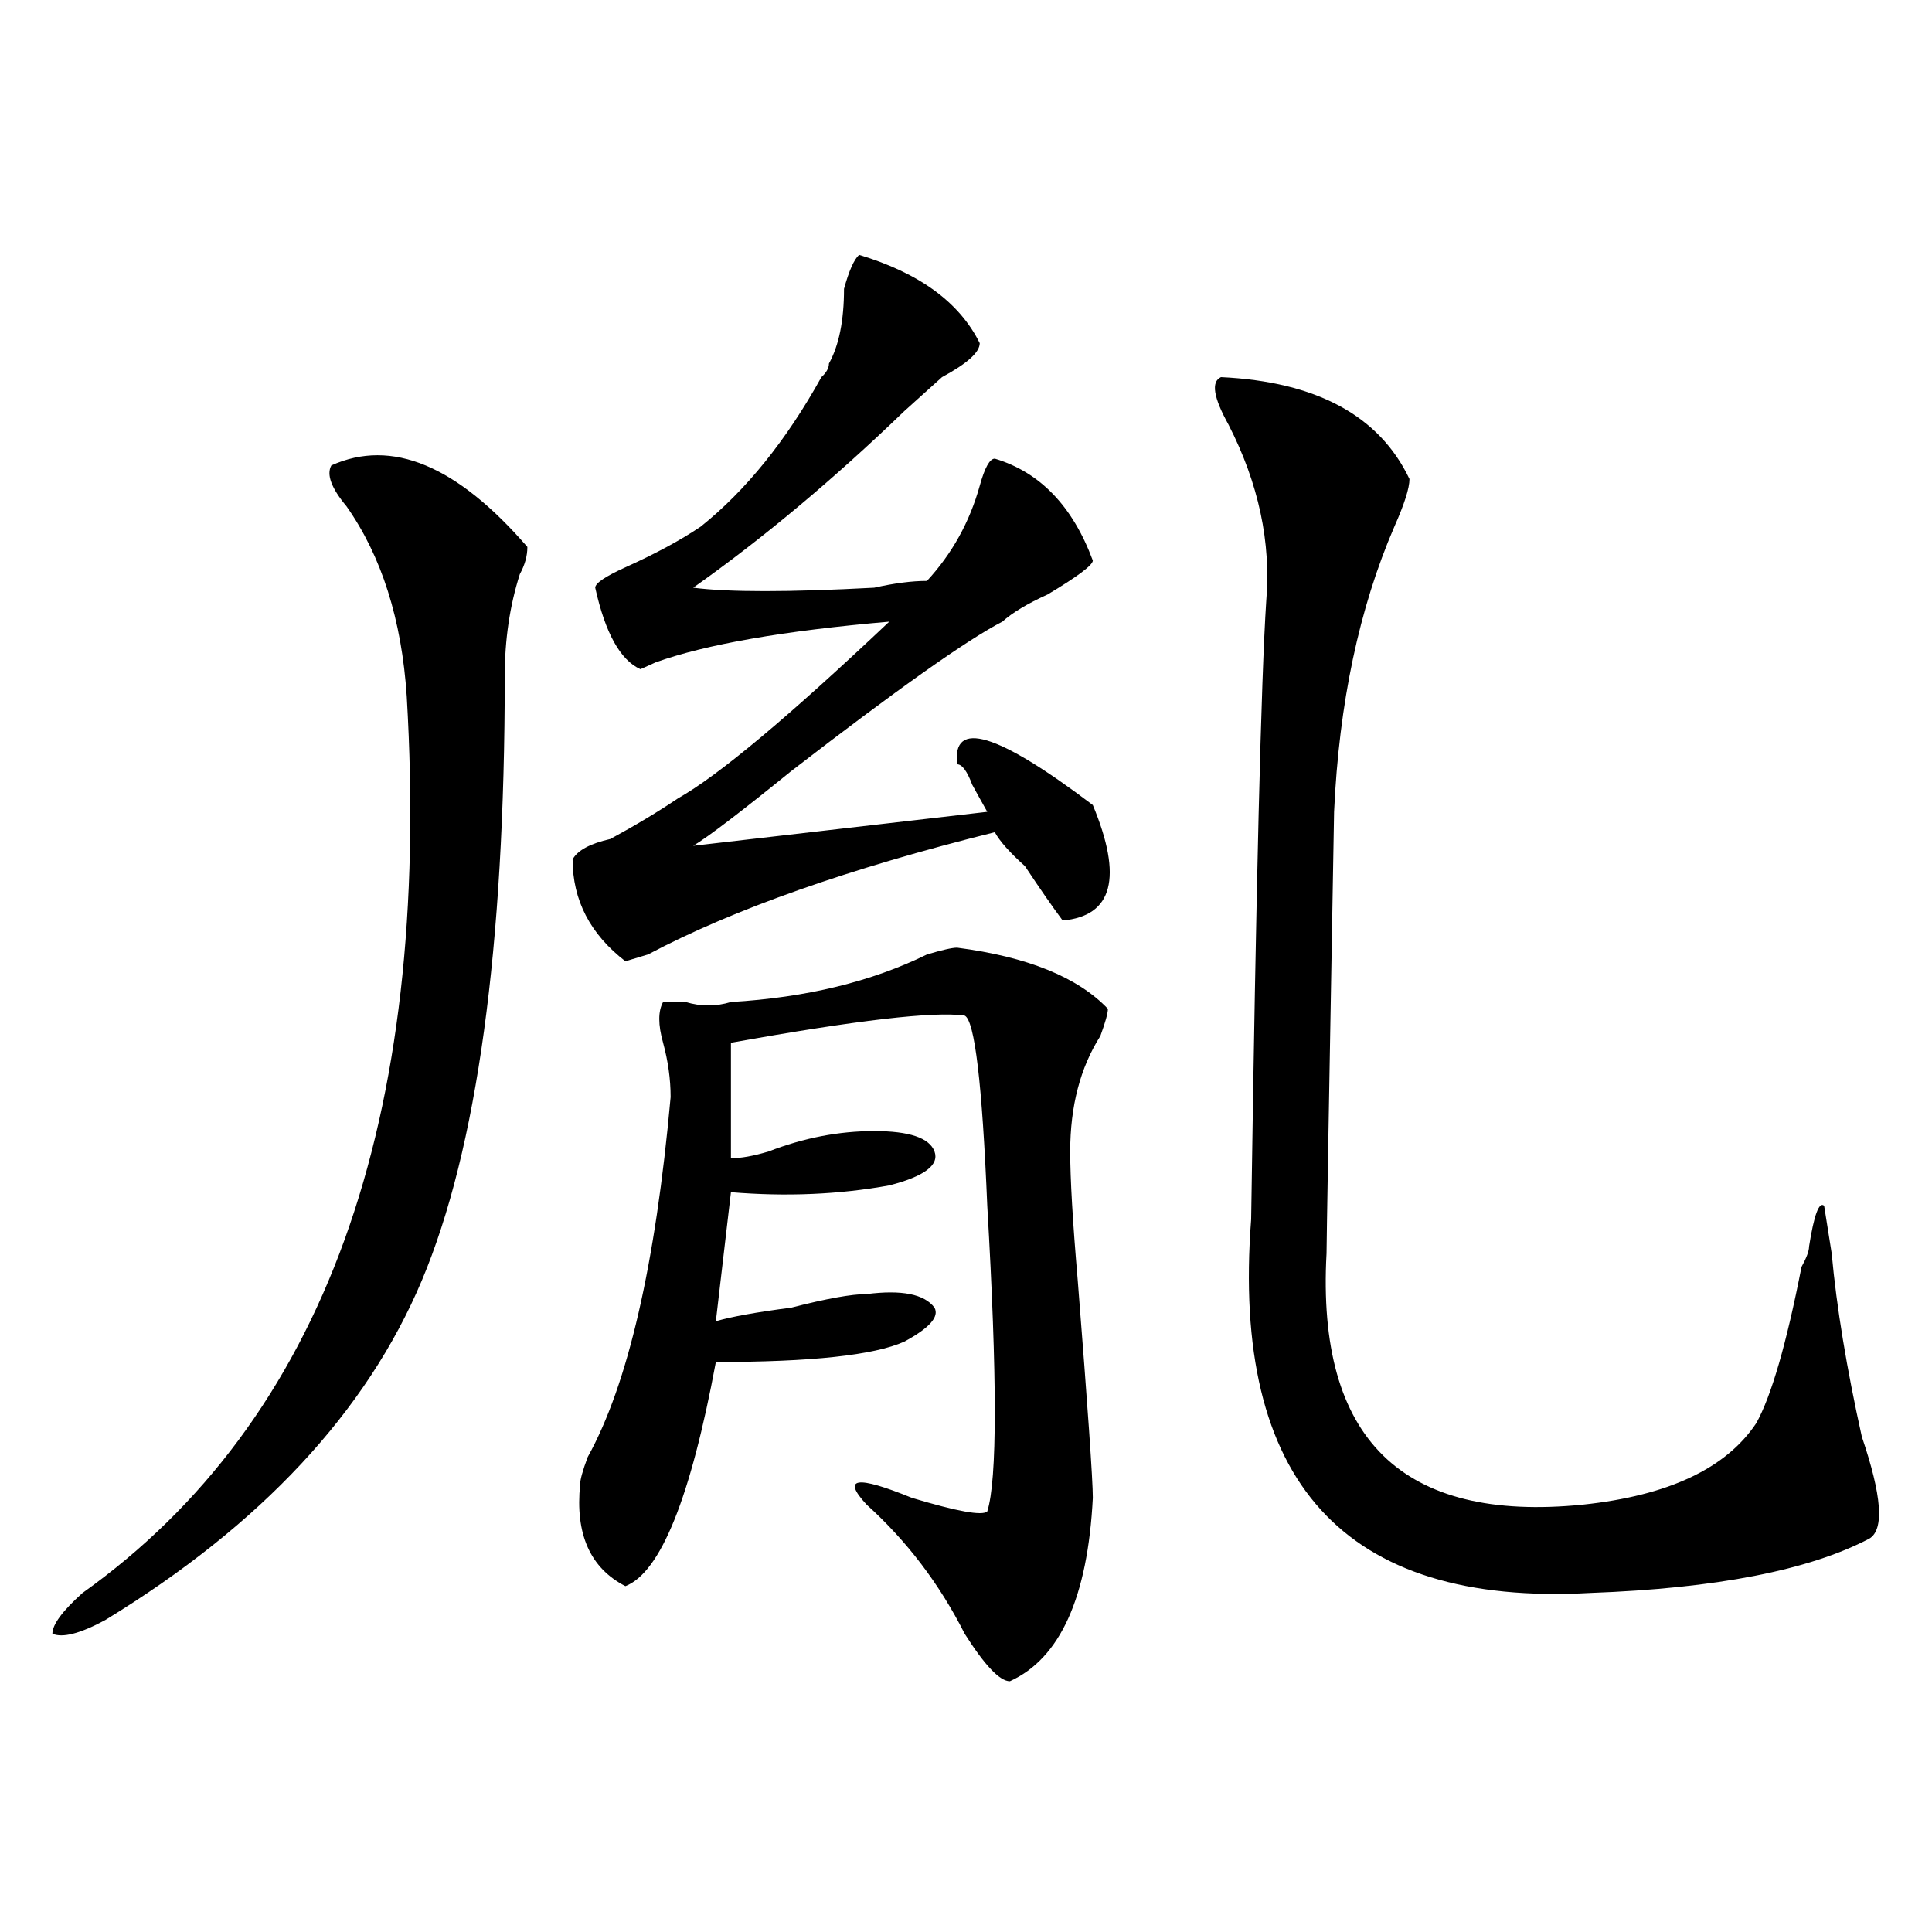 <?xml version="1.0" encoding="utf-8"?>
<!-- Generator: Adobe Illustrator 16.0.0, SVG Export Plug-In . SVG Version: 6.00 Build 0)  -->
<!DOCTYPE svg PUBLIC "-//W3C//DTD SVG 1.1//EN" "http://www.w3.org/Graphics/SVG/1.1/DTD/svg11.dtd">
<svg version="1.1" id="图层_1" xmlns="http://www.w3.org/2000/svg" xmlns:xlink="http://www.w3.org/1999/xlink" x="0px" y="0px"
	 width="1000px" height="1000px" viewBox="0 0 1000 1000" enable-background="new 0 0 1000 1000" xml:space="preserve">
<path d="M171.508,240.906c31.219-14.063,64.998,0,101.461,42.188c0,4.724-1.342,9.394-3.902,14.063
	c-5.244,16.425-7.805,34.003-7.805,52.734c0,140.625-14.329,244.94-42.926,312.891c-28.658,68.005-83.291,126.563-163.898,175.781
	c-13.049,7.031-22.134,9.338-27.316,7.031c0-4.725,5.183-11.756,15.609-21.094c124.875-89.044,180.788-243.731,167.801-464.063
	c-2.622-39.825-13.049-72.62-31.219-98.438C171.508,252.661,168.886,245.63,171.508,240.906z M444.672,131.922
	c31.219,9.394,52.011,24.609,62.438,45.703c0,4.724-6.524,10.547-19.512,17.578c-7.805,7.031-14.329,12.909-19.512,17.578
	c-36.463,35.156-72.864,65.644-109.266,91.406c18.17,2.362,49.389,2.362,93.656,0c10.365-2.308,19.512-3.516,27.316-3.516
	c12.987-14.063,22.072-30.433,27.316-49.219c2.561-9.339,5.183-14.063,7.805-14.063c23.414,7.031,40.304,24.609,50.73,52.734
	c0,2.362-7.805,8.239-23.414,17.578c-10.427,4.724-18.231,9.394-23.414,14.063c-18.231,9.394-54.633,35.156-109.266,77.344
	c-26.036,21.094-42.926,34.003-50.73,38.672l152.191-17.578c-2.622-4.669-5.244-9.339-7.805-14.063
	c-2.622-7.031-5.244-10.547-7.805-10.547c-2.622-23.401,20.792-16.37,70.242,21.094c15.609,37.519,10.365,57.458-15.609,59.766
	c-5.244-7.031-11.707-16.37-19.512-28.125c-7.805-7.031-13.049-12.854-15.609-17.578c-75.486,18.786-135.302,39.88-179.508,63.281
	l-11.707,3.516c-18.231-14.063-27.316-31.641-27.316-52.734c2.561-4.669,9.085-8.185,19.512-10.547
	c12.987-7.031,24.694-14.063,35.121-21.094c20.792-11.7,57.193-42.188,109.266-91.406c-54.633,4.724-94.998,11.755-120.973,21.094
	l-7.805,3.516c-10.427-4.669-18.231-18.731-23.414-42.188c0-2.308,5.183-5.823,15.609-10.547
	c15.609-7.031,28.597-14.063,39.023-21.094c23.414-18.731,44.206-44.495,62.438-77.344c2.561-2.308,3.902-4.669,3.902-7.031
	c5.183-9.339,7.805-22.247,7.805-38.672C439.428,140.161,442.05,134.284,444.672,131.922z M495.402,490.516
	c36.401,4.724,62.438,15.271,78.047,31.641c0,2.362-1.342,7.031-3.902,14.063c-10.427,16.425-15.609,36.364-15.609,59.766
	c0,14.063,1.28,36.364,3.902,66.797c5.183,65.644,7.805,103.161,7.805,112.5c-2.622,51.525-16.951,83.166-42.926,94.922
	c-5.244,0-13.049-8.24-23.414-24.609c-13.049-25.818-29.938-48.011-50.73-66.797c-13.049-14.063-5.244-15.216,23.414-3.516
	c23.414,7.031,36.401,9.394,39.023,7.031c5.183-16.37,5.183-69.104,0-158.203c-2.622-63.281-6.524-96.075-11.707-98.438
	c-15.609-2.308-55.975,2.362-120.973,14.063V599.5c5.183,0,11.707-1.153,19.512-3.516c18.17-7.031,36.401-10.547,54.633-10.547
	c18.17,0,28.597,3.516,31.219,10.547c2.561,7.031-5.244,12.909-23.414,17.578c-26.036,4.724-53.353,5.878-81.949,3.516
	l-7.805,66.797c7.805-2.308,20.792-4.669,39.023-7.031c18.17-4.669,31.219-7.031,39.023-7.031c18.17-2.308,29.877,0,35.121,7.031
	c2.561,4.724-2.622,10.547-15.609,17.578c-15.609,7.031-48.17,10.547-97.559,10.547c-13.049,70.313-28.658,108.984-46.828,116.016
	c-18.231-9.394-26.036-26.917-23.414-52.734c0-2.308,1.28-7.031,3.902-14.063c20.792-37.464,35.121-99.591,42.926-186.328
	c0-9.339-1.342-18.731-3.902-28.125c-2.622-9.339-2.622-16.37,0-21.094h11.707c7.805,2.362,15.609,2.362,23.414,0
	c39.023-2.308,72.803-10.547,101.461-24.609C487.598,491.724,492.78,490.516,495.402,490.516z M631.984,195.203
	c49.389,2.362,81.949,19.94,97.559,52.734c0,4.724-2.622,12.909-7.805,24.609c-18.231,42.188-28.658,91.406-31.219,147.656
	c-2.622,147.656-3.902,223.847-3.902,228.516c-5.244,96.13,39.023,139.472,132.68,130.078c44.206-4.669,74.145-18.731,89.754-42.188
	c7.805-14.063,15.609-40.979,23.414-80.859c2.561-4.669,3.902-8.185,3.902-10.547c2.561-16.37,5.183-23.401,7.805-21.094
	l3.902,24.609c2.561,28.125,7.805,59.766,15.609,94.922c10.365,30.487,11.707,48.065,3.902,52.734
	c-31.219,16.369-79.389,25.763-144.387,28.125c-127.497,7.031-186.032-57.403-175.605-193.359
	c2.561-173.419,5.183-280.042,7.805-319.922c2.561-30.433-3.902-60.919-19.512-91.406
	C628.082,205.75,626.74,197.565,631.984,195.203z"/>
</svg>
